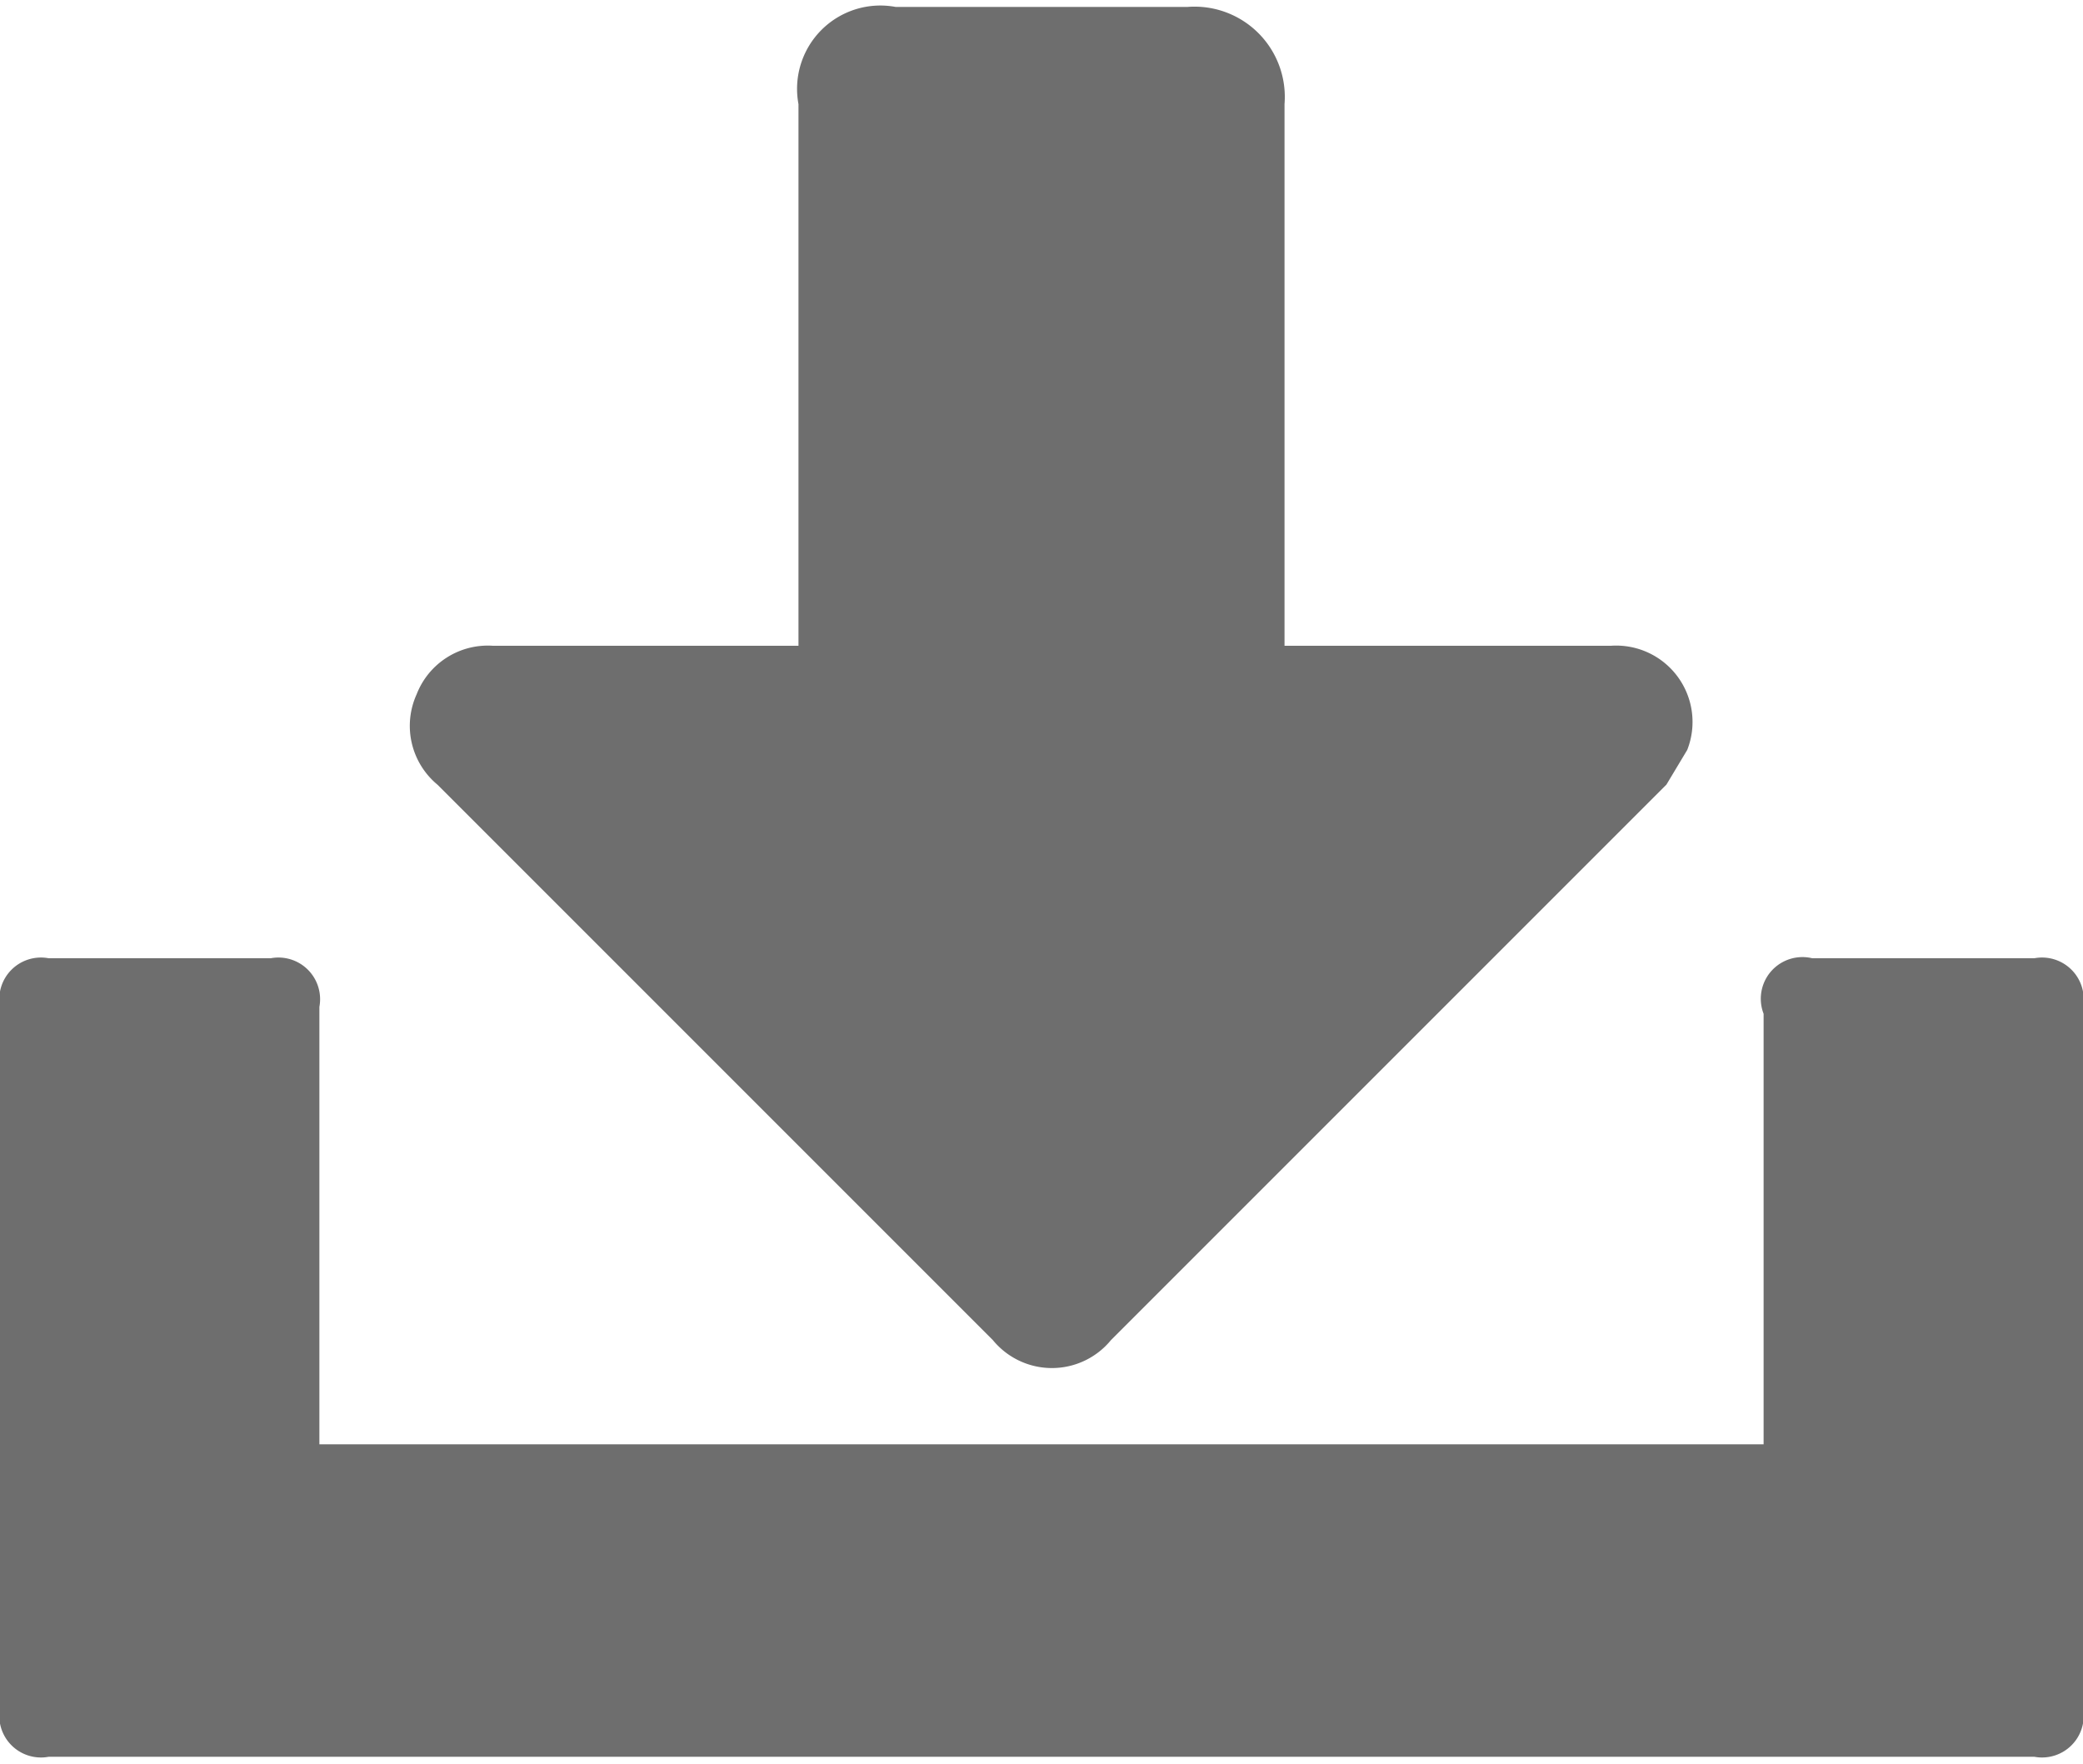 <svg xmlns="http://www.w3.org/2000/svg" viewBox="0 0 30 25.4"><title>download</title><path d="M412.9,310.9h20.8v-0.4q0-2.9,0-5.8a0.6,0.6,0,0,1,.7-0.8h3.2a0.6,0.6,0,0,1,.7.7q0,5,0,10.1a0.6,0.6,0,0,1-.7.7H409a0.6,0.6,0,0,1-.7-0.7q0-5,0-10.1a0.6,0.6,0,0,1,.7-0.7h3.2a0.6,0.6,0,0,1,.7.7q0,2.9,0,5.8C412.9,310.6,412.9,310.7,412.9,310.9Z" transform="translate(-408.3 -290.1)" style="fill:#6e6e6e"/><path d="M419.8,299.4V299q0-3.7,0-7.4a1.2,1.2,0,0,1,1.4-1.4h4.2a1.3,1.3,0,0,1,1.4,1.4c0,2.5,0,5,0,7.4v0.4h4.7a1.1,1.1,0,0,1,1.1,1.5l-0.3.5-8,8a1.1,1.1,0,0,1-1.7,0l-8-8a1.1,1.1,0,0,1-.3-1.3,1.1,1.1,0,0,1,1.1-.7h4.6Z" transform="translate(-408.3 -290.1)" style="fill:#6e6e6e"/></svg>
